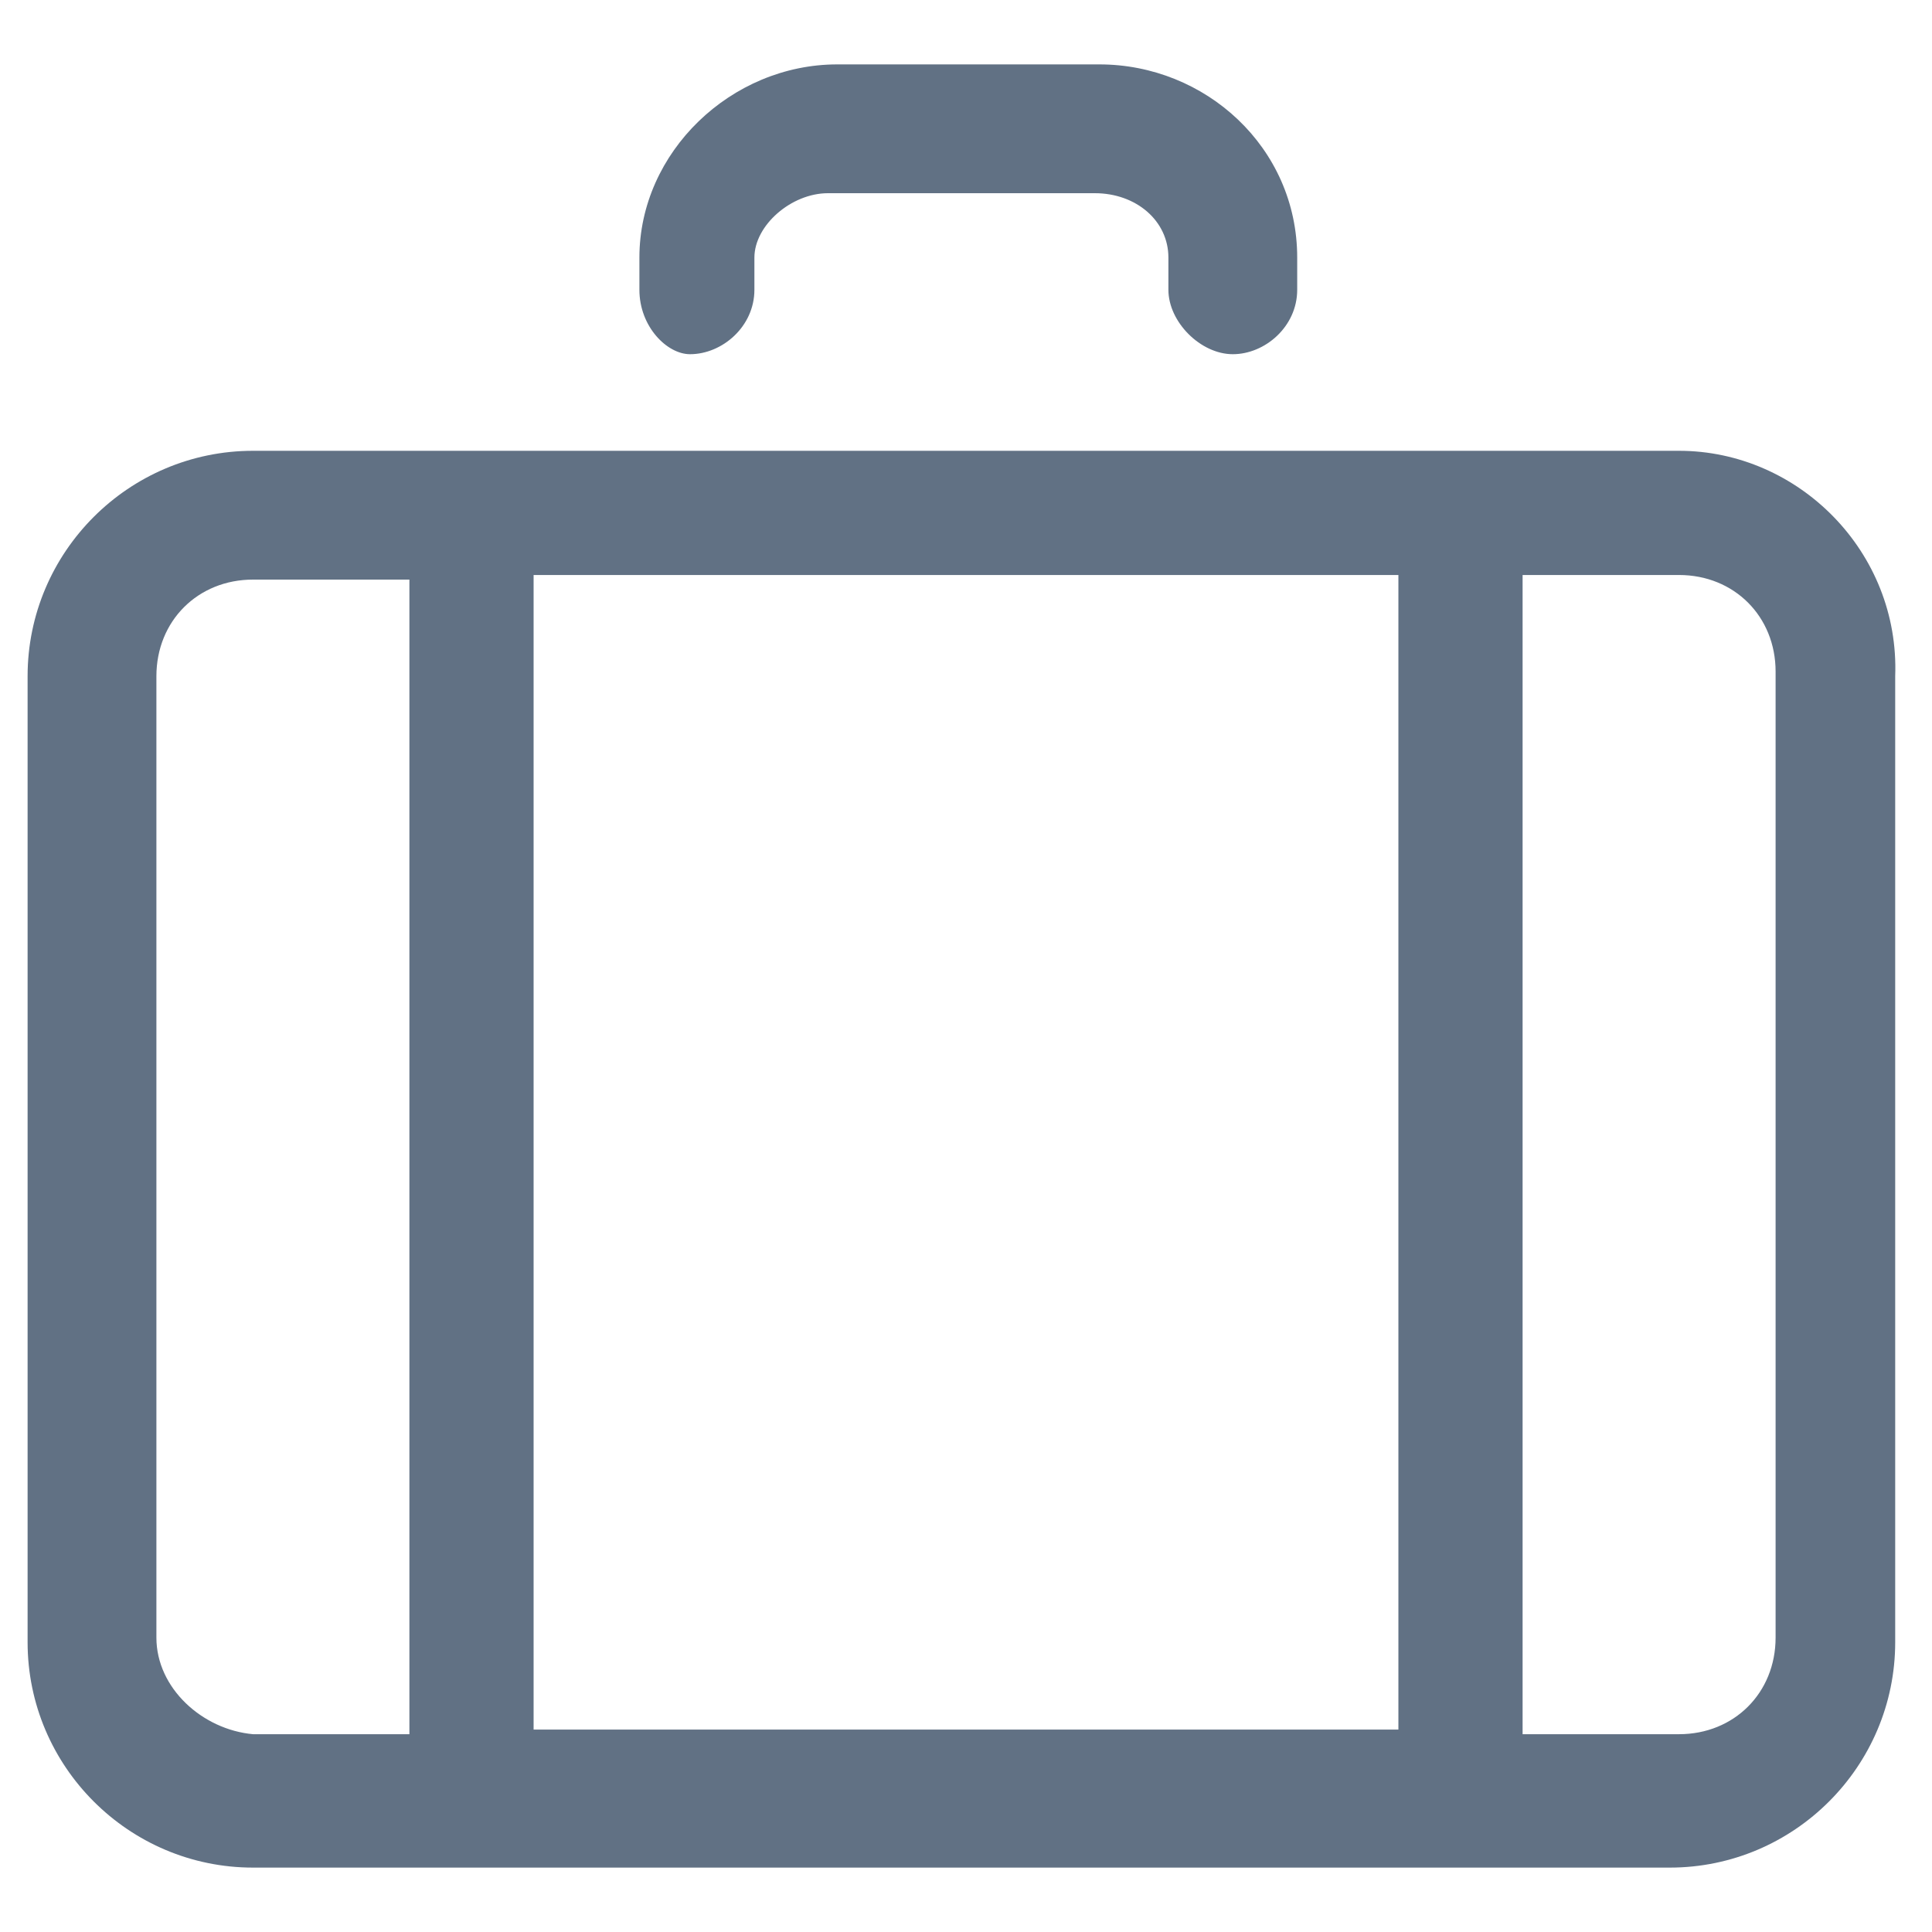 <?xml version="1.0" encoding="utf-8"?>
<!-- Generator: Adobe Illustrator 24.1.2, SVG Export Plug-In . SVG Version: 6.00 Build 0)  -->
<svg version="1.1" id="Livello_1" xmlns="http://www.w3.org/2000/svg" xmlns:xlink="http://www.w3.org/1999/xlink" x="0px" y="0px"
	 viewBox="0 0 42 42" style="enable-background:new 0 0 42 42;" xml:space="preserve">
<style type="text/css">
	.st0{fill:#617184;}
</style>
<path class="st0" d="M36.5,9.8h-31c-2.7,0-4.9,2.2-4.9,4.9v21c0,2.7,2.2,4.9,4.9,4.9h30.8c2.7,0,4.9-2.2,4.9-4.9v-21
	C41.3,12,39.1,9.8,36.5,9.8z M30.4,12.5v25.1H11.6V12.5H30.4z M3.4,35.6V14.7c0-1.2,0.9-2.1,2.1-2.1h3.4v25.1H5.5
	C4.4,37.6,3.4,36.7,3.4,35.6z M38.6,35.6c0,1.2-0.9,2.1-2.1,2.1h-3.4V12.5h3.4c1.2,0,2.1,0.9,2.1,2.1V35.6z M13.9,6.3V5.6
	c0-2.3,2-4.2,4.3-4.2h5.7c2.3,0,4.3,1.8,4.3,4.2v0.7c0,0.8-0.7,1.4-1.4,1.4s-1.4-0.7-1.4-1.4V5.6c0-0.8-0.7-1.4-1.6-1.4H18
	c-0.8,0-1.6,0.7-1.6,1.4v0.7c0,0.8-0.7,1.4-1.4,1.4C14.5,7.7,13.9,7.1,13.9,6.3z"/>
</svg>
